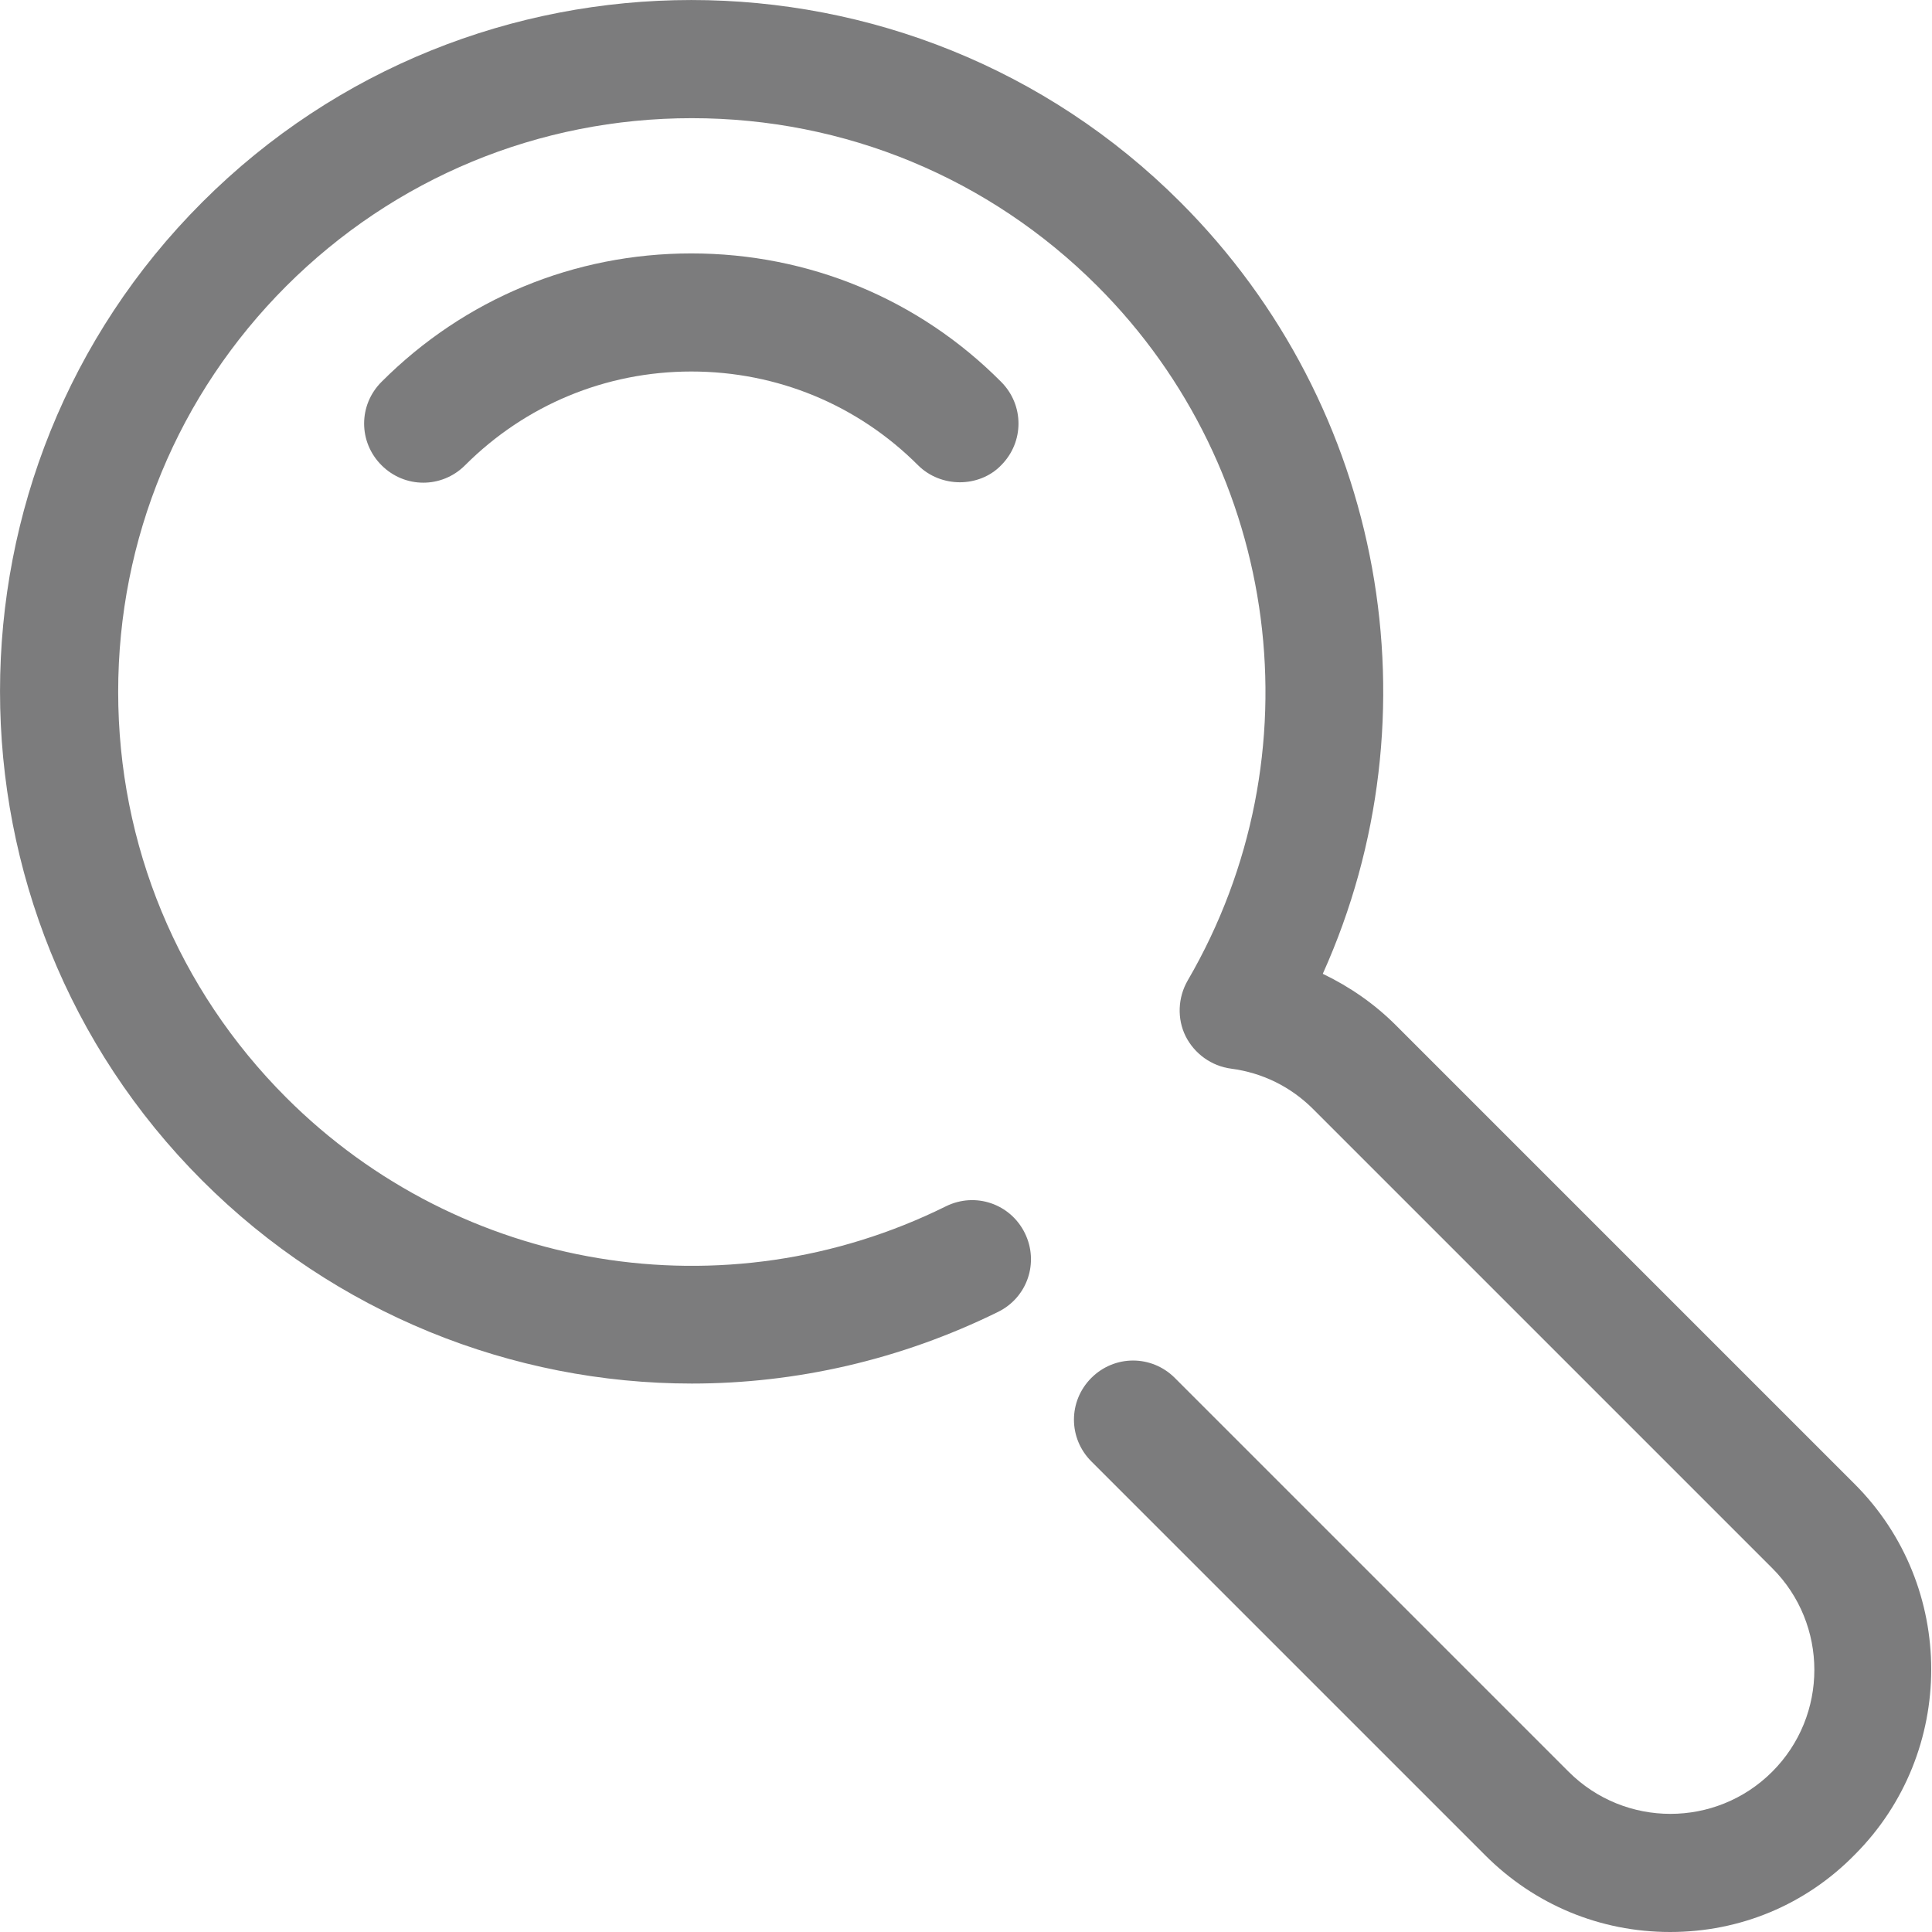 <svg width="24" height="24" viewBox="0 0 24 24" fill="none" xmlns="http://www.w3.org/2000/svg">
<path d="M11.924 5.991C11.738 5.991 11.546 5.921 11.405 5.78C10.656 5.031 9.657 4.615 8.588 4.615C7.525 4.615 6.526 5.031 5.777 5.78C5.489 6.068 5.028 6.068 4.74 5.78C4.451 5.492 4.451 5.031 4.74 4.743C5.77 3.712 7.134 3.148 8.588 3.148C10.041 3.148 11.411 3.712 12.436 4.743C12.724 5.031 12.724 5.492 12.436 5.78C12.301 5.921 12.109 5.991 11.924 5.991Z" fill="#7C7C7D"/>
<path d="M20.747 24C19.877 24 19.063 23.661 18.449 23.046L13.557 18.154C13.269 17.866 13.269 17.405 13.557 17.117C13.845 16.829 14.306 16.829 14.594 17.117L19.486 22.009C20.184 22.707 21.317 22.707 22.015 22.009C22.713 21.311 22.713 20.177 22.015 19.48L16.316 13.781C16.035 13.499 15.682 13.326 15.292 13.275C15.049 13.243 14.837 13.089 14.728 12.872C14.62 12.654 14.632 12.391 14.754 12.18C16.38 9.388 15.919 5.841 13.633 3.555C12.289 2.211 10.496 1.468 8.594 1.468C6.693 1.468 4.9 2.211 3.555 3.555C2.211 4.9 1.468 6.693 1.468 8.594C1.468 10.496 2.211 12.289 3.555 13.634C5.719 15.798 9.011 16.342 11.751 14.985C12.116 14.805 12.551 14.953 12.731 15.318C12.91 15.682 12.763 16.118 12.398 16.297C11.188 16.893 9.888 17.187 8.594 17.187C6.366 17.187 4.164 16.317 2.512 14.665C-0.837 11.316 -0.837 5.86 2.512 2.512C5.86 -0.837 11.316 -0.837 14.664 2.512C17.206 5.054 17.879 8.883 16.432 12.097C16.765 12.257 17.072 12.468 17.341 12.737L23.04 18.436C24.307 19.704 24.307 21.772 23.04 23.04C22.431 23.661 21.618 24 20.747 24Z" fill="#7C7C7D"/>
</svg>
